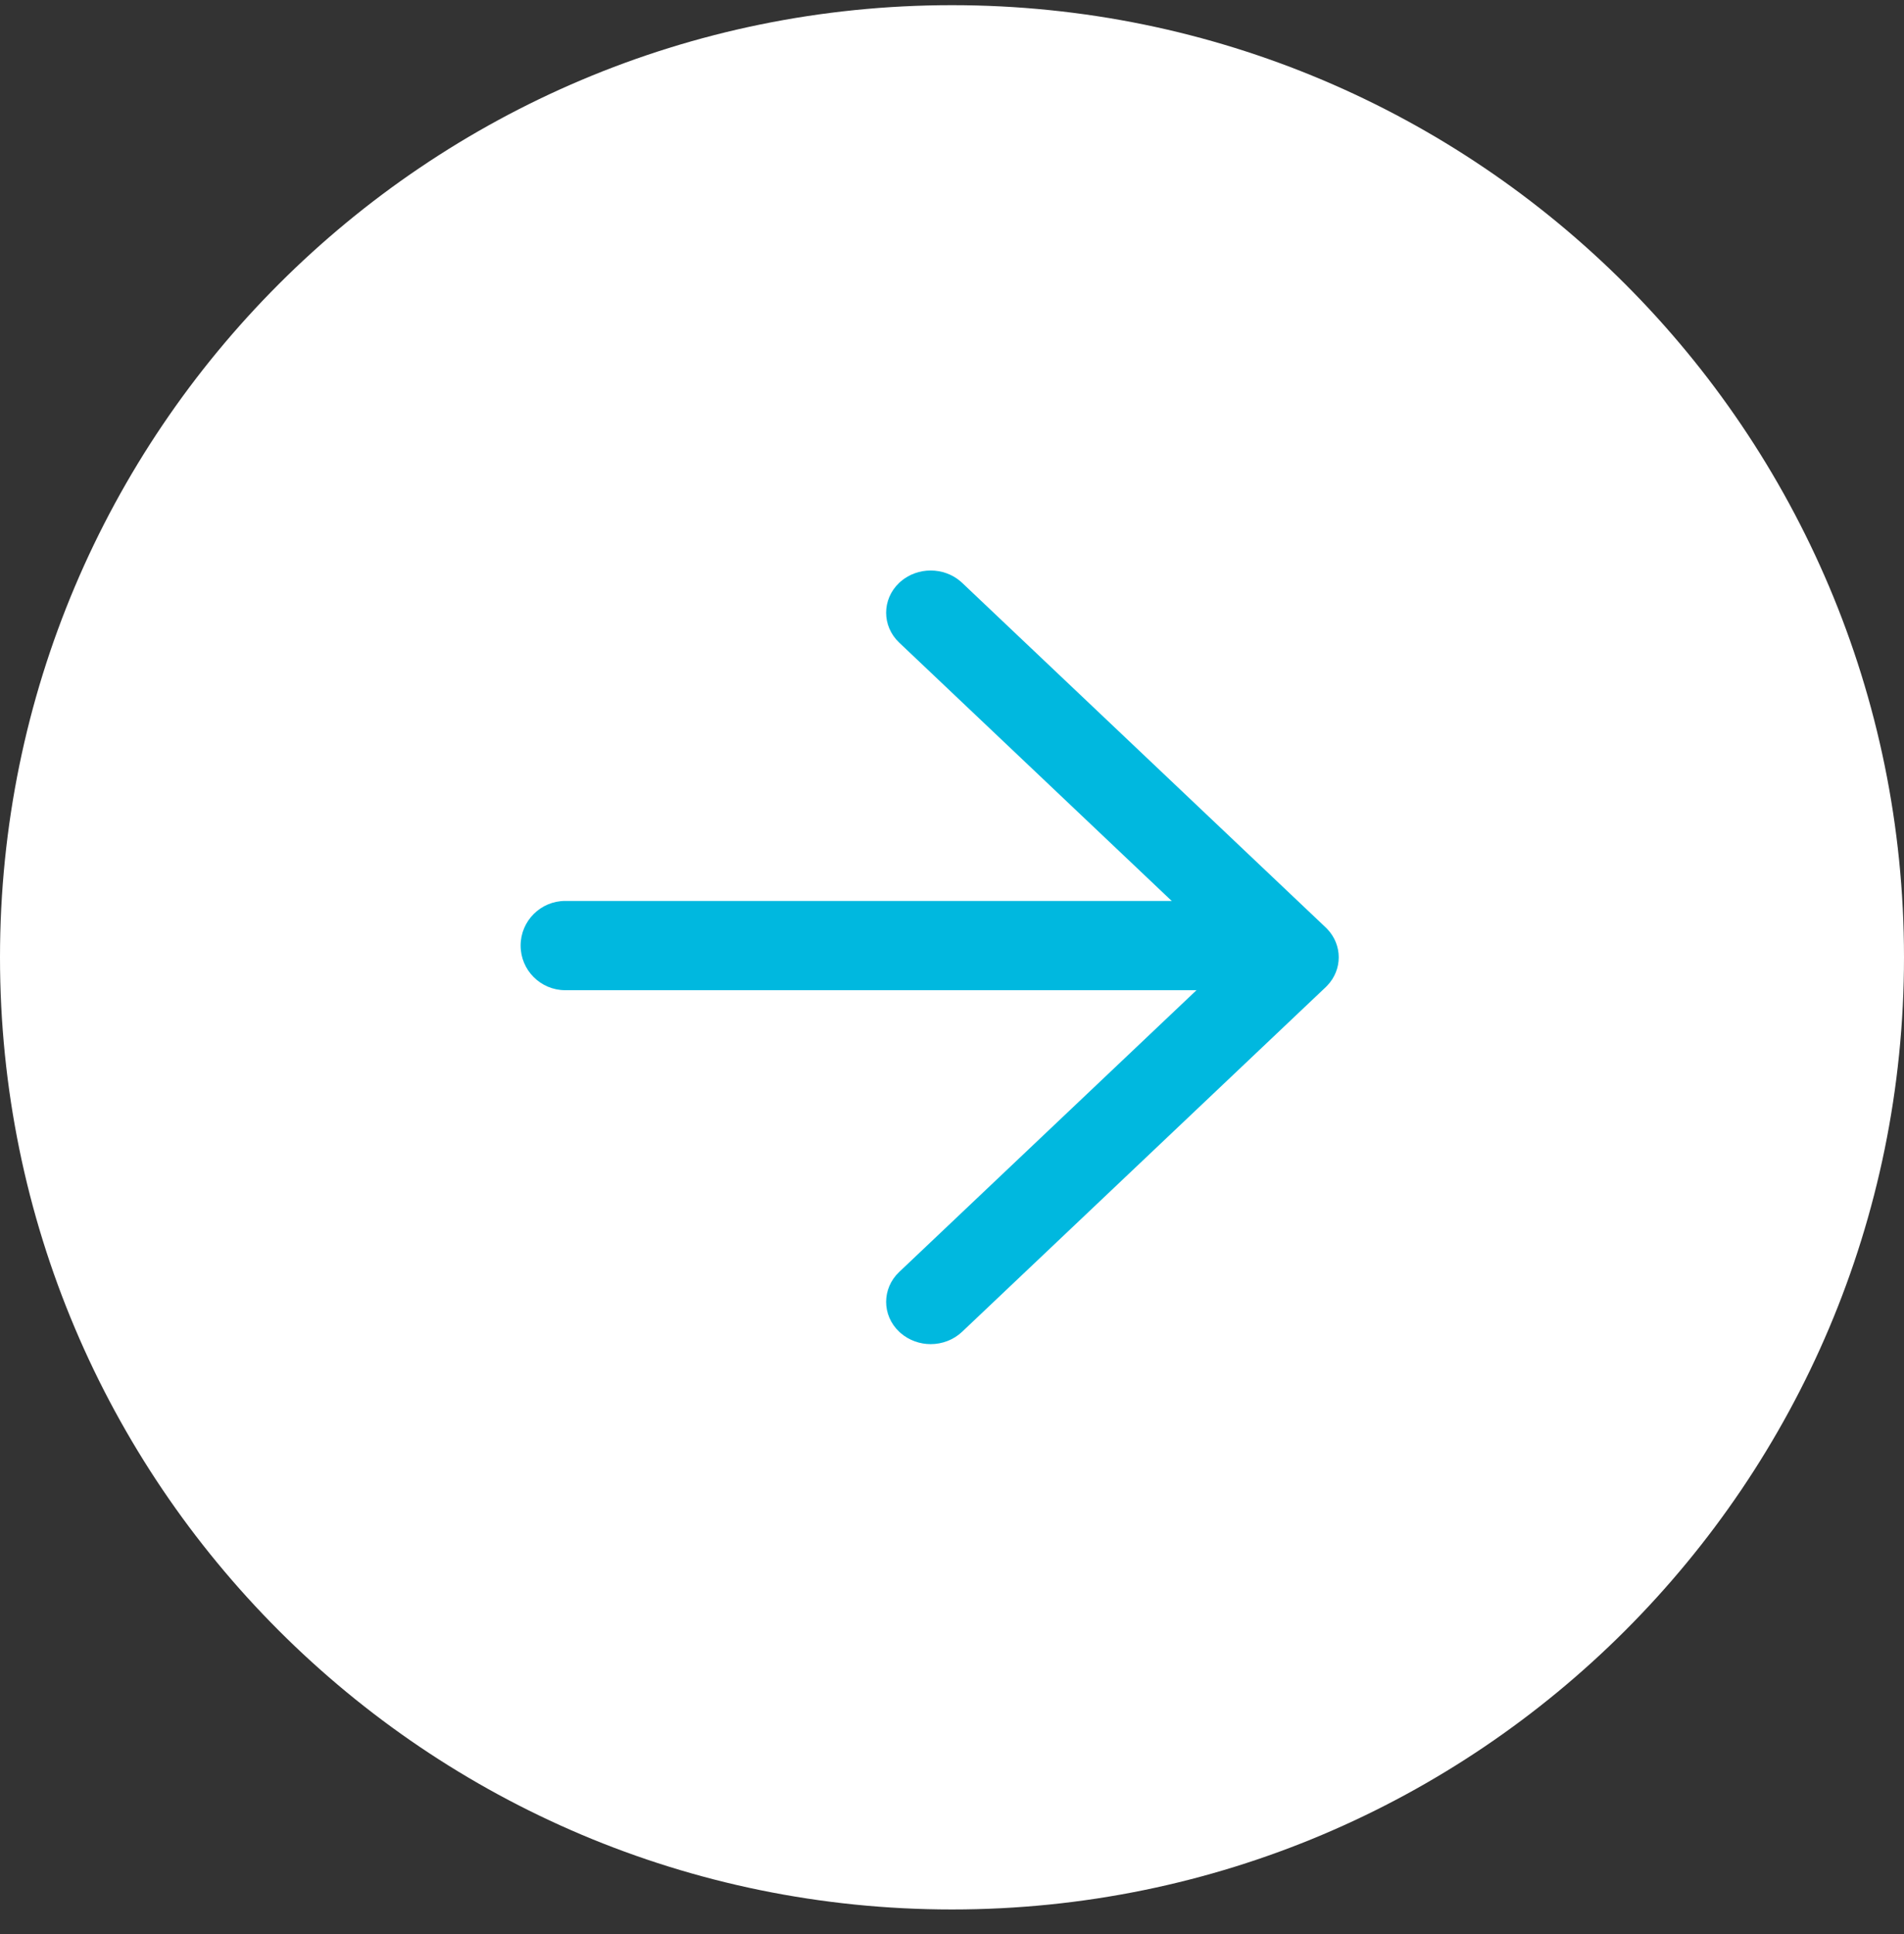 <svg width="64" height="65" viewBox="0 0 64 65" fill="none" xmlns="http://www.w3.org/2000/svg">
<rect x="0" y="0" width="64" height="65" fill="#333333" stroke="none"/>
<path d="M32 64.174C49.673 64.174 64 49.847 64 32.174C64 14.501 49.673 0.174 32 0.174C14.327 0.174 0 14.501 0 32.174C0 49.847 14.327 64.174 32 64.174Z" fill="white"/>
<path d="M30.28 19.539C30.849 19.052 31.718 19.052 32.286 19.539L32.342 19.589L44.561 31.17L44.614 31.223C45.128 31.762 45.128 32.585 44.614 33.124L44.561 33.177L32.342 44.757C32.05 45.034 31.666 45.174 31.283 45.174C30.924 45.174 30.564 45.05 30.28 44.807L30.224 44.757C29.64 44.203 29.64 43.304 30.224 42.75L41.384 32.174L30.224 21.596C29.64 21.042 29.64 20.143 30.224 19.589L30.28 19.539Z" fill="#00B8DF"/>
<path d="M19 30.279C18.172 30.279 17.5 30.951 17.5 31.779C17.5 32.608 18.172 33.279 19 33.279L19 30.279ZM42.2 31.779L42.2 30.279L19 30.279L19 31.779L19 33.279L42.2 33.279L42.2 31.779Z" fill="#00B8DF"/>
</svg>

